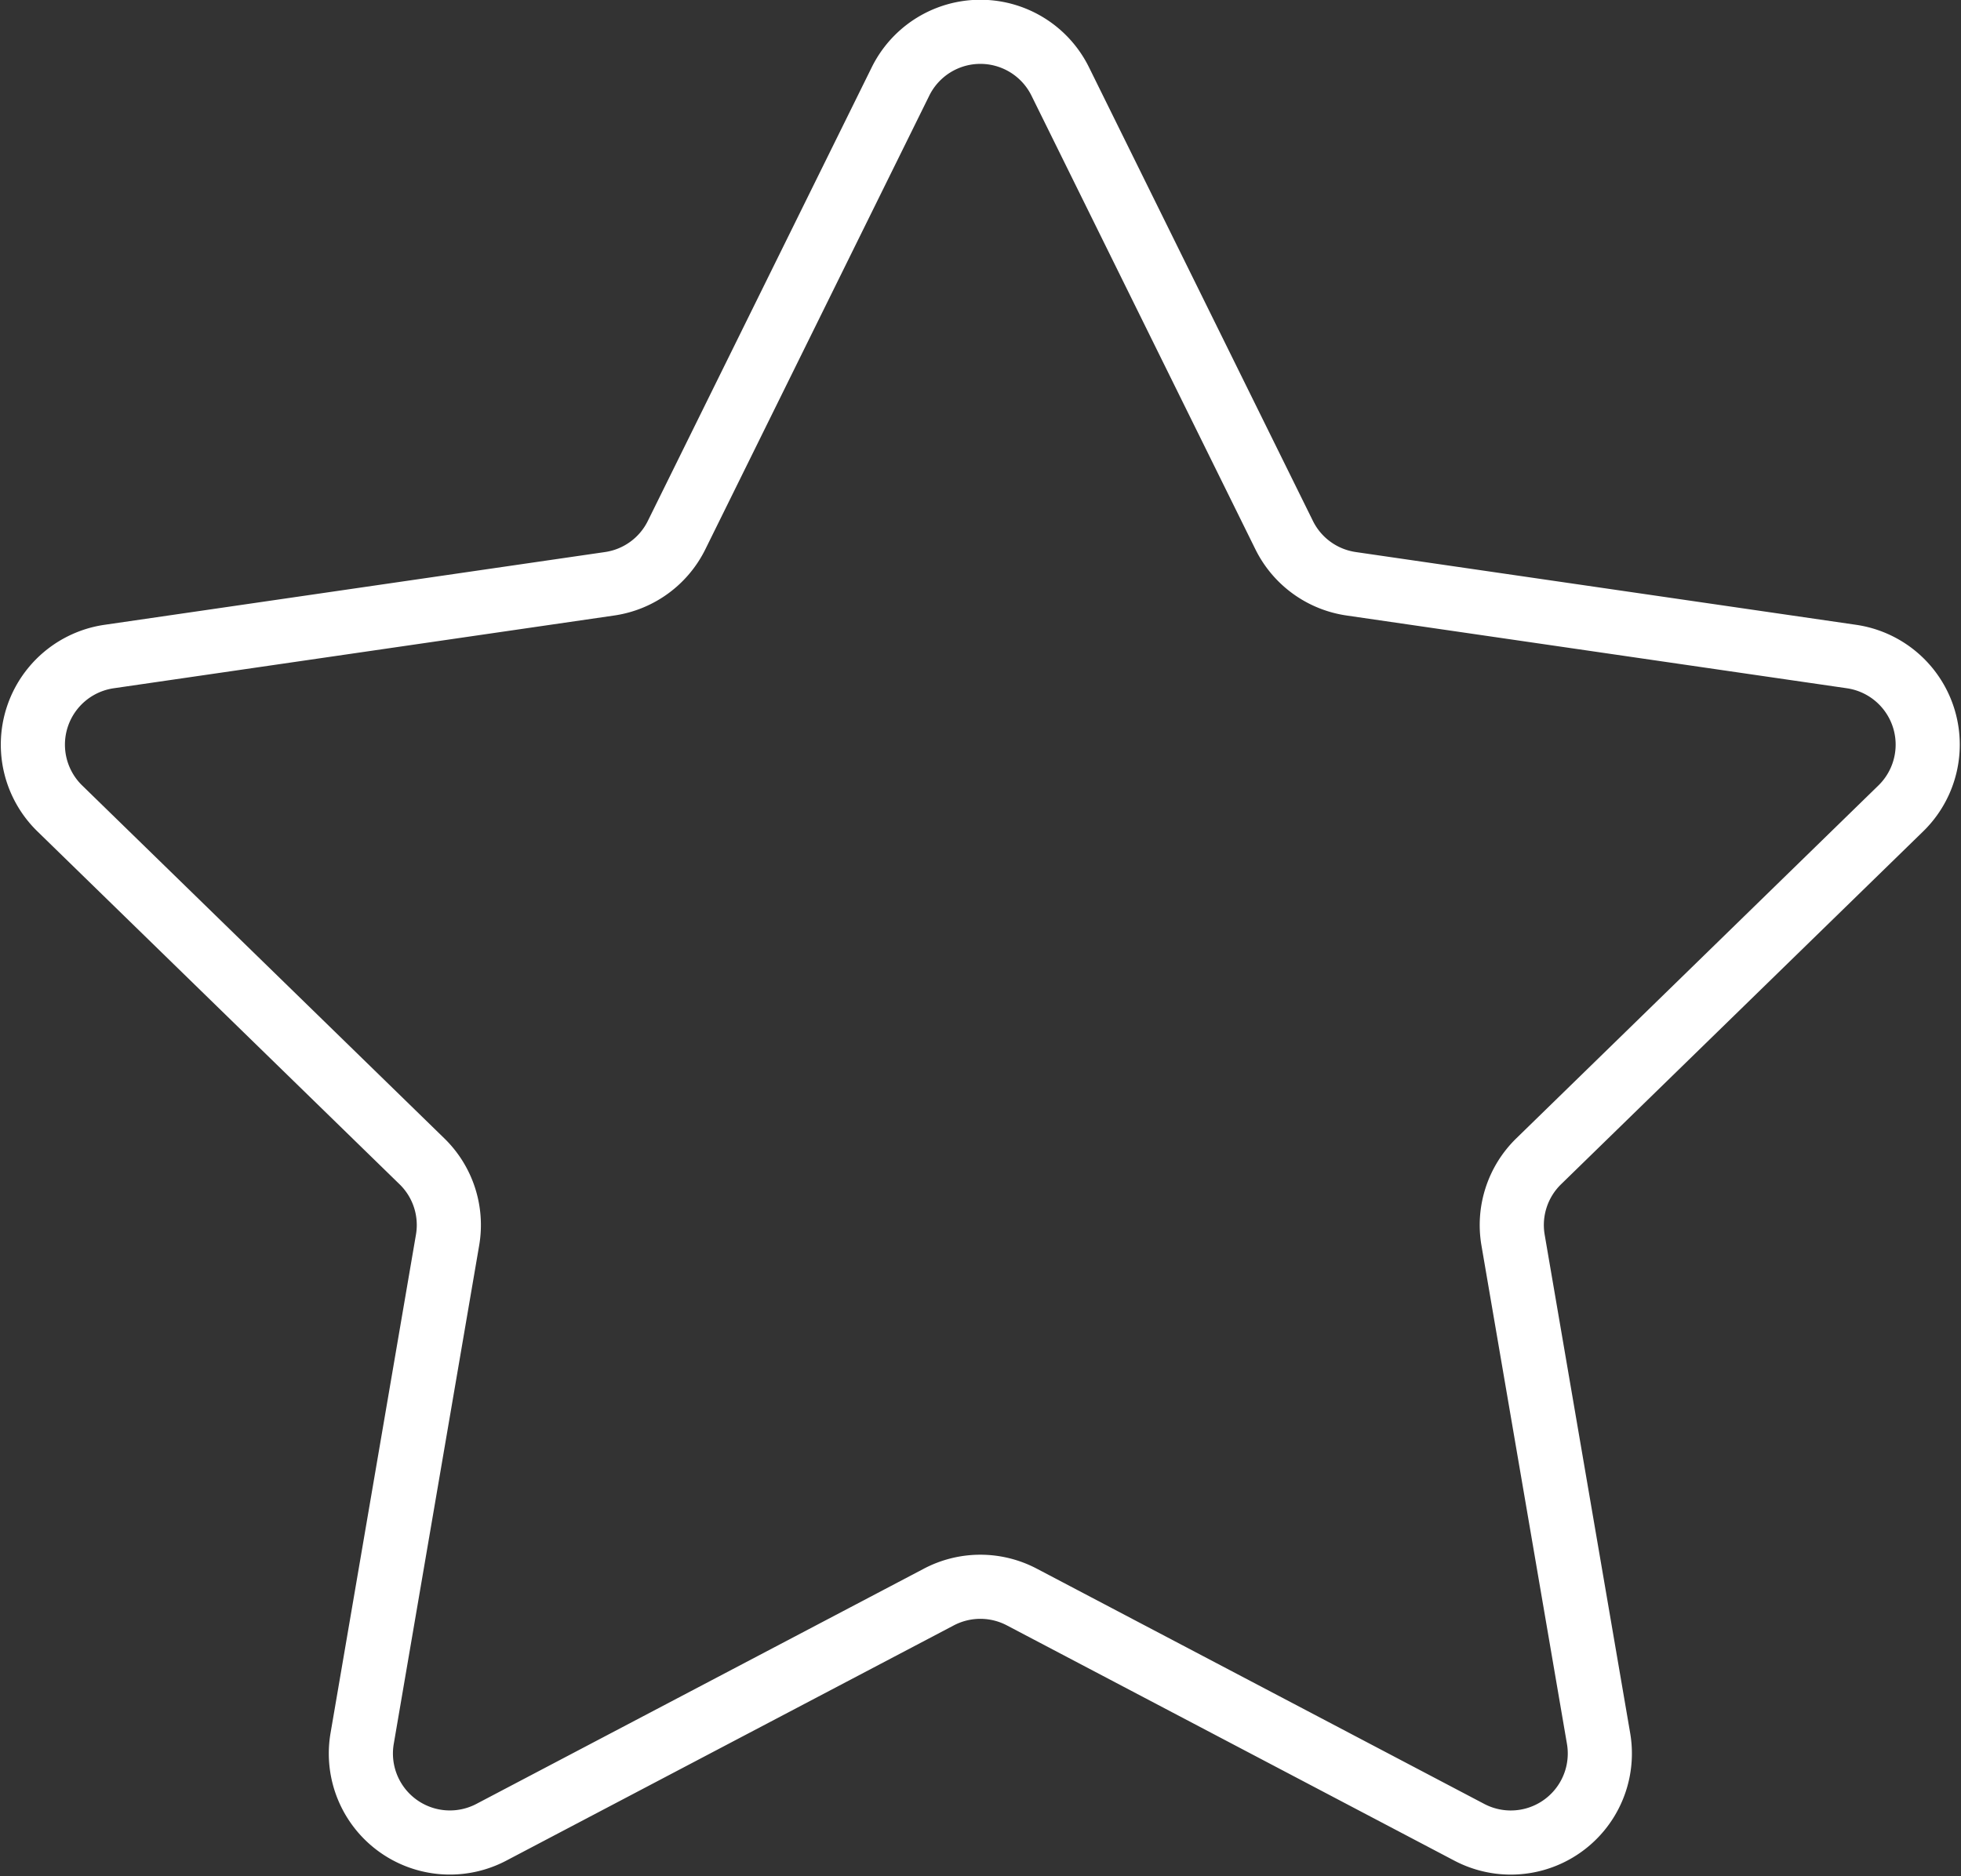 <?xml version="1.0" encoding="UTF-8"?>
<svg xmlns="http://www.w3.org/2000/svg" width="61.154" height="58.516" viewBox="0 0 61.154 58.516">
  <rect x="0" y="0" width="61.154" height="58.516" fill="#333333" stroke="none"/>
  <path id="Path_240" data-name="Path 240" d="M2610.808,830.647l6.979,14.141a2.775,2.775,0,0,0,2.092,1.519l15.6,2.269a2.777,2.777,0,0,1,1.539,4.737l-11.292,11.006a2.776,2.776,0,0,0-.8,2.458l2.666,15.543a2.777,2.777,0,0,1-4.03,2.928l-13.957-7.339a2.778,2.778,0,0,0-2.584,0l-13.959,7.339a2.776,2.776,0,0,1-4.027-2.928l2.663-15.543a2.771,2.771,0,0,0-.8-2.458l-11.293-11.006a2.777,2.777,0,0,1,1.54-4.737l15.606-2.269a2.773,2.773,0,0,0,2.09-1.519l6.979-14.141A2.777,2.777,0,0,1,2610.808,830.647Z" transform="translate(-2577.741 -828.099)" fill="none" stroke="#fff" stroke-linecap="round" stroke-linejoin="round" stroke-width="2"></path>
</svg>
